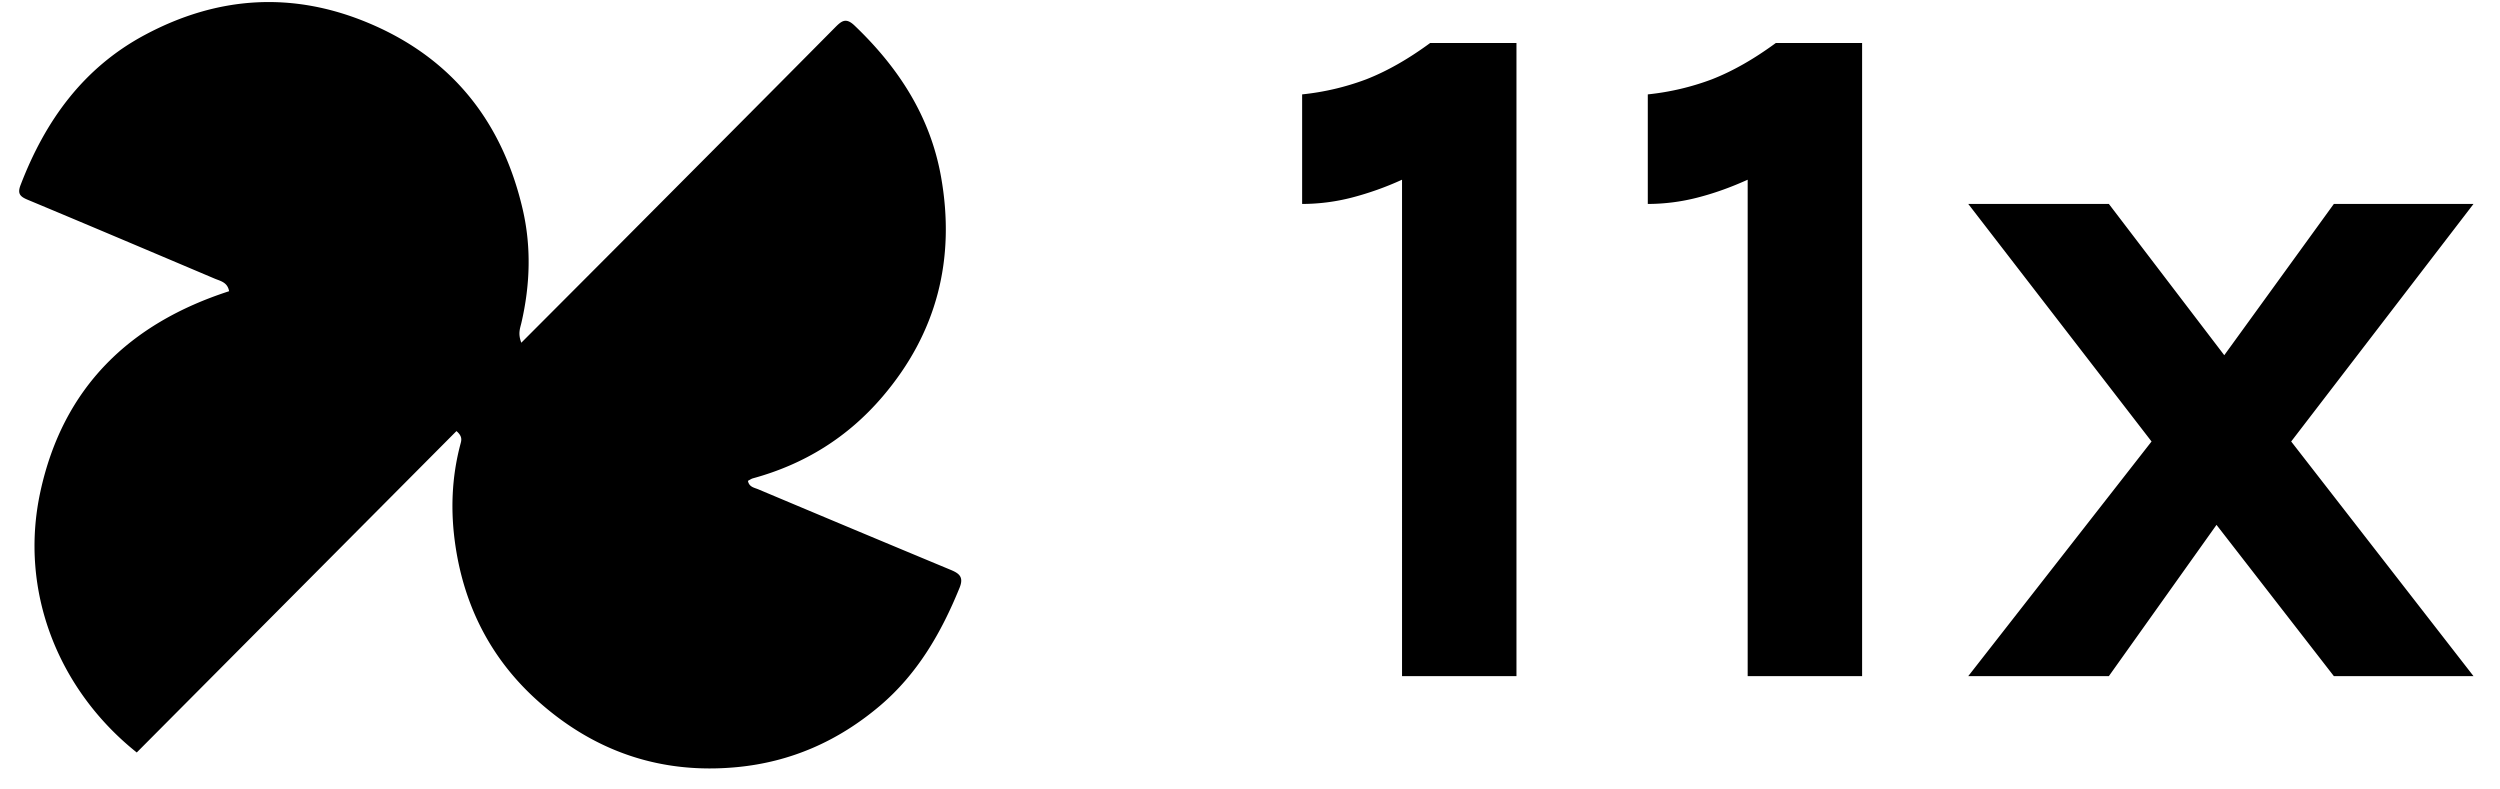 <svg xmlns="http://www.w3.org/2000/svg" width="171" height="54" fill="none" viewBox="0 0 171 54">
  <path fill="#000" d="M42.413 16.67c4.94-4.965 9.837-9.877 14.718-14.804.445-.449.74-.672 1.322-.116 2.992 2.858 5.171 6.191 5.91 10.321 1.007 5.635-.27 10.698-4.01 15.073-2.373 2.777-5.338 4.612-8.846 5.571-.12.033-.227.112-.348.174.074.424.438.467.71.581a3151.01 3151.01 0 0 0 13.162 5.51c.586.244.901.489.605 1.22-1.256 3.09-2.887 5.91-5.466 8.09-2.833 2.396-6.07 3.831-9.767 4.182-5.215.496-9.774-1.075-13.65-4.558-3.129-2.812-4.972-6.373-5.597-10.56-.352-2.36-.272-4.695.347-7.007.064-.237.136-.51-.282-.86L9.354 51.47c-5.339-4.258-8.08-11.007-6.59-17.848 1.553-7.132 6.107-11.504 12.907-13.703-.11-.617-.593-.694-.985-.86-4.26-1.804-8.52-3.612-12.79-5.394-.513-.214-.718-.41-.493-.996 1.681-4.391 4.28-8.017 8.493-10.274C14.9-.285 20.06-.614 25.303 1.615c5.65 2.402 9.058 6.735 10.446 12.687.601 2.58.514 5.192-.085 7.777-.086.373-.25.733-.006 1.363l6.755-6.772Zm92.216 29.576 12.537-16.048-12.537-16.248h9.618l7.893 10.346 7.496-10.346h9.551l-12.47 16.248 12.47 16.048h-9.551l-8.027-10.345-7.362 10.345h-9.618ZM121.465 2.942h5.903v43.304h-7.827V12.292c-1.172.53-2.321.94-3.449 1.227a13.651 13.651 0 0 1-3.383.431V6.456a17.528 17.528 0 0 0 4.378-1.028c1.415-.552 2.874-1.381 4.378-2.486Zm-23.643 0h5.904v43.304h-7.827V12.292a20.88 20.88 0 0 1-3.45 1.227 13.65 13.65 0 0 1-3.383.431V6.456a17.534 17.534 0 0 0 4.378-1.028c1.415-.552 2.875-1.381 4.378-2.486Z"/>
</svg>
